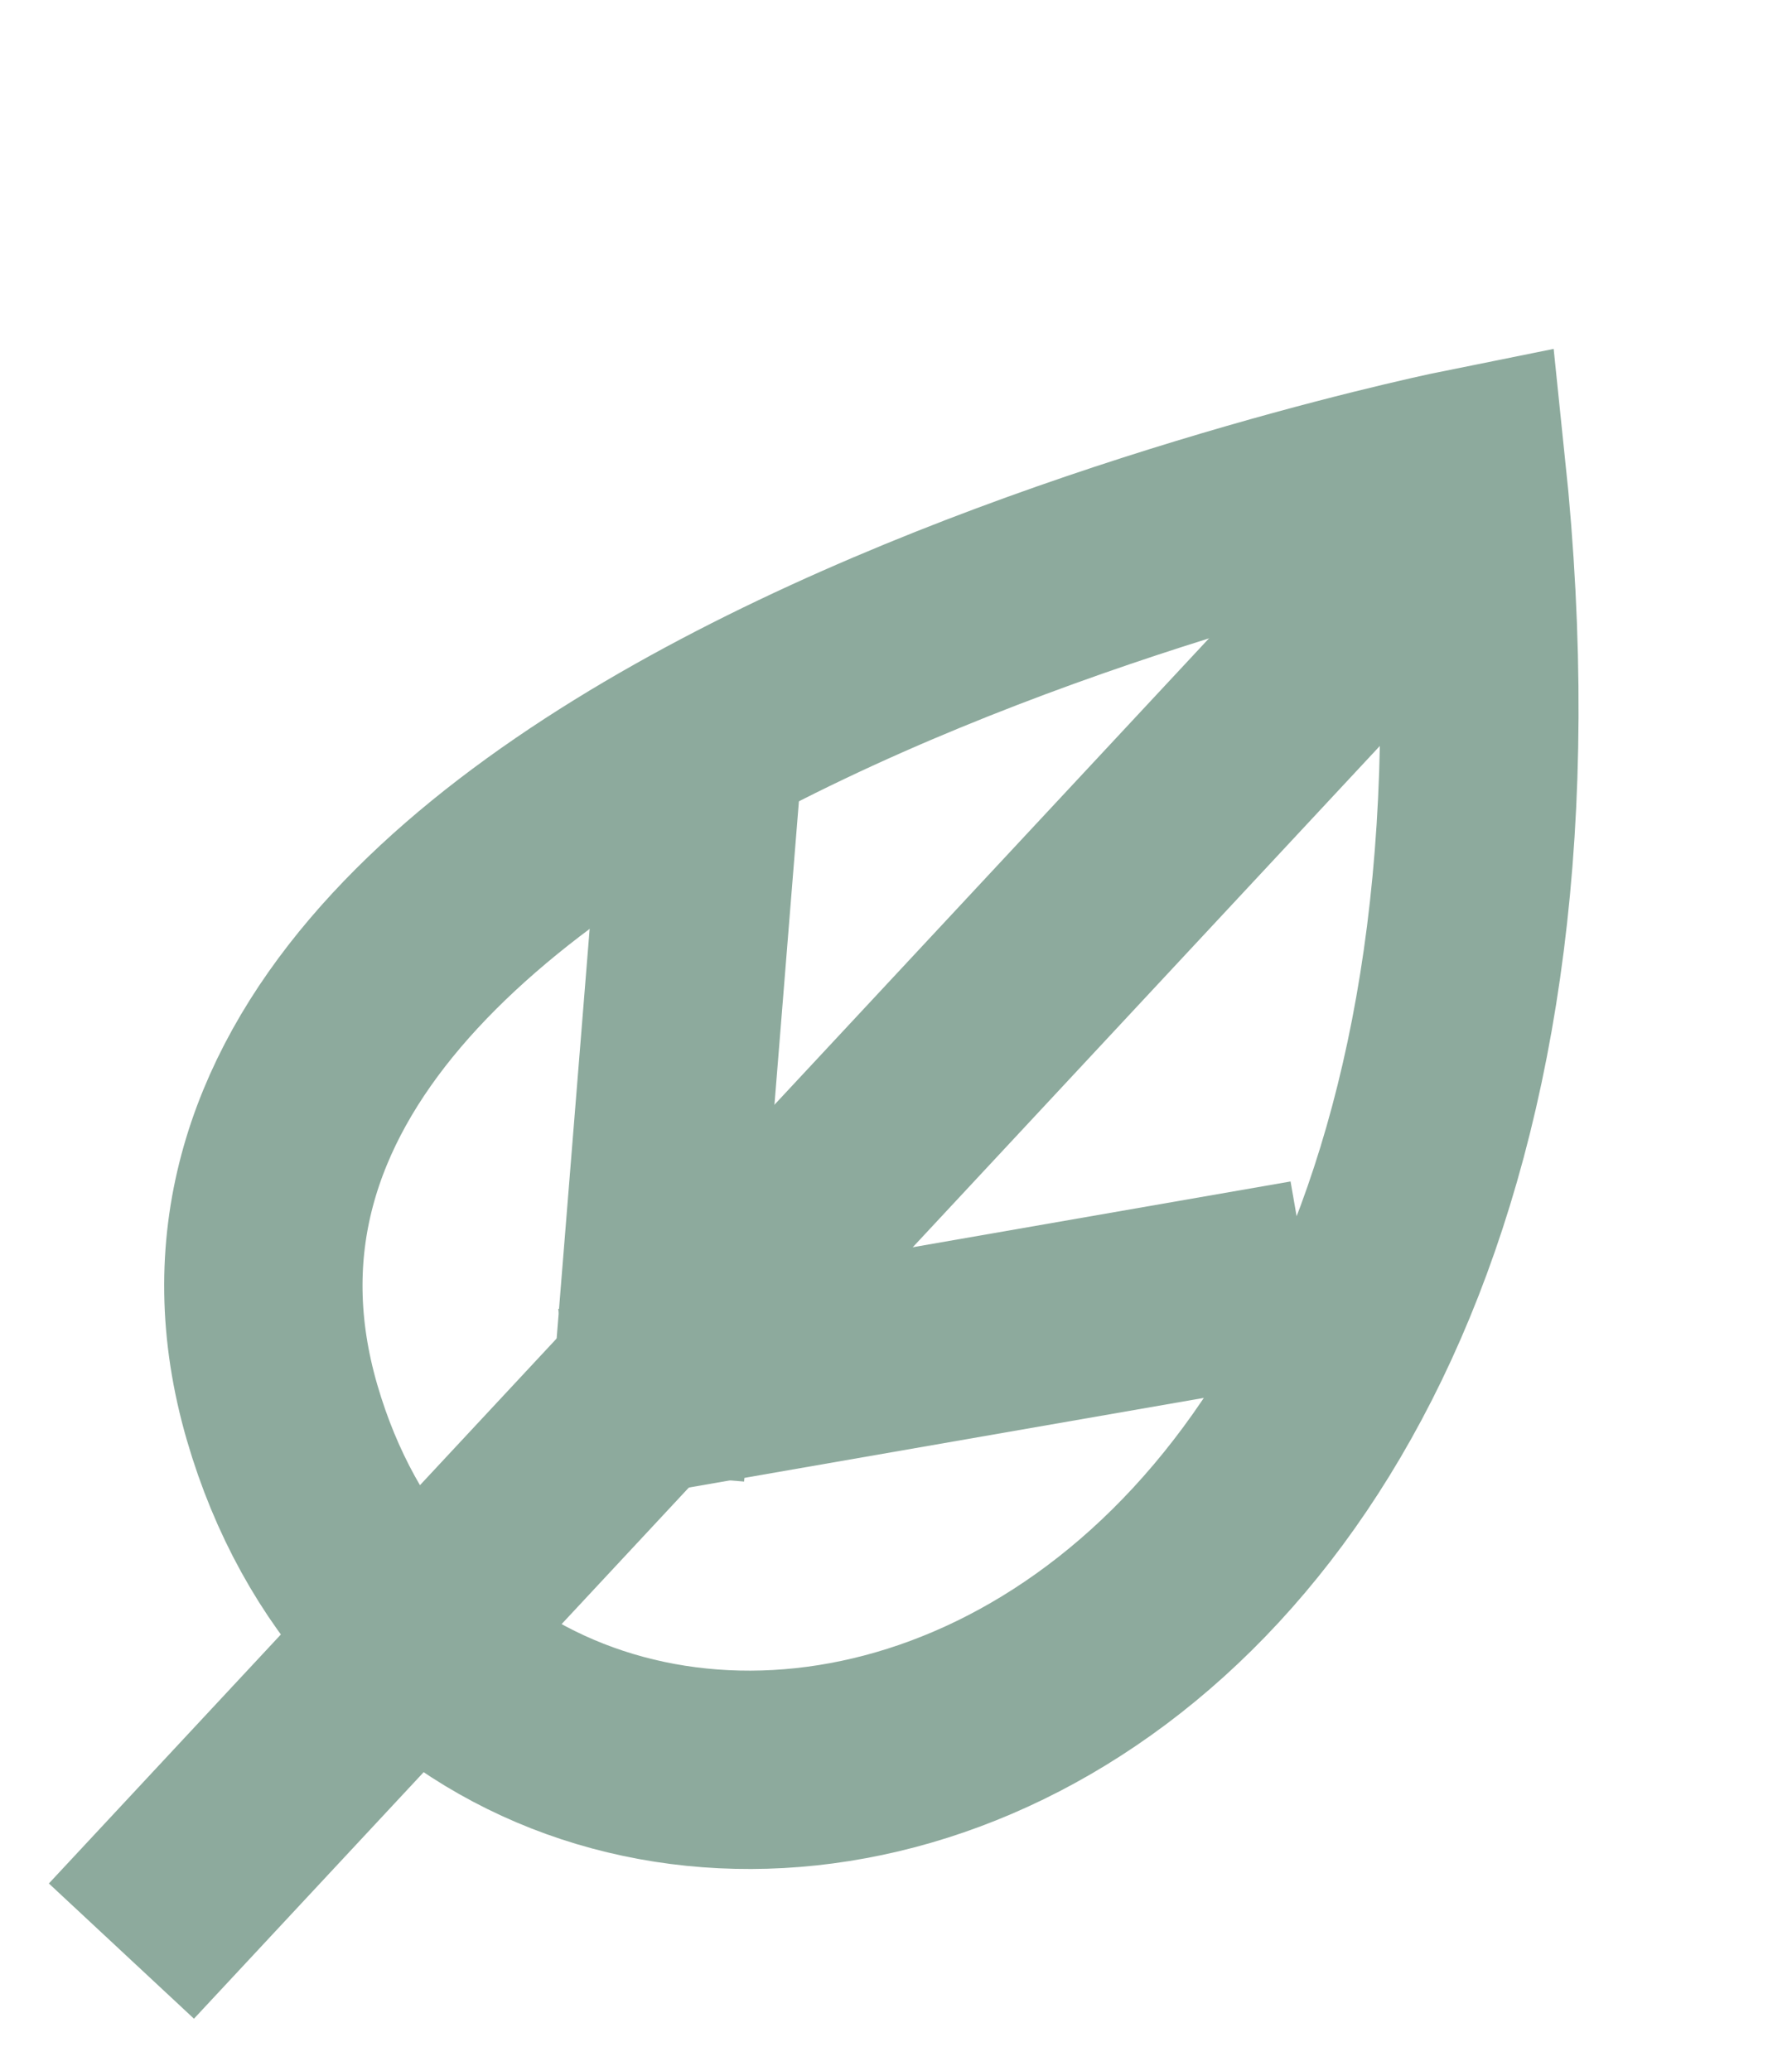 <?xml version="1.0" encoding="UTF-8"?>
<svg xmlns="http://www.w3.org/2000/svg" width="54.212" height="62.645" viewBox="0 0 54.212 62.645">
  <g transform="translate(3.849 5.087)">
    <line x1="5.521" y1="20.054" transform="translate(17.342 18.756) rotate(20)" fill="none" stroke="#8daa9d" stroke-miterlimit="10" stroke-width="6"></line>
    <line y1="11.202" x2="19.501" transform="translate(17.383 26.938) rotate(20)" fill="none" stroke="#8daa9d" stroke-miterlimit="10" stroke-width="6"></line>
    <line x1="41" y2="44" transform="translate(-0.176 9.933)" fill="none" stroke="#8daa9d" stroke-width="6"></line>
    <path d="M26.482,0S-9.841,22.137,2.593,39.115C14.662,55.595,45.2,38.422,26.482,0Z" transform="translate(15.627 0) rotate(20)" fill="none" stroke="#8daa9d" stroke-miterlimit="10" stroke-width="6"></path>
  </g>
</svg>
